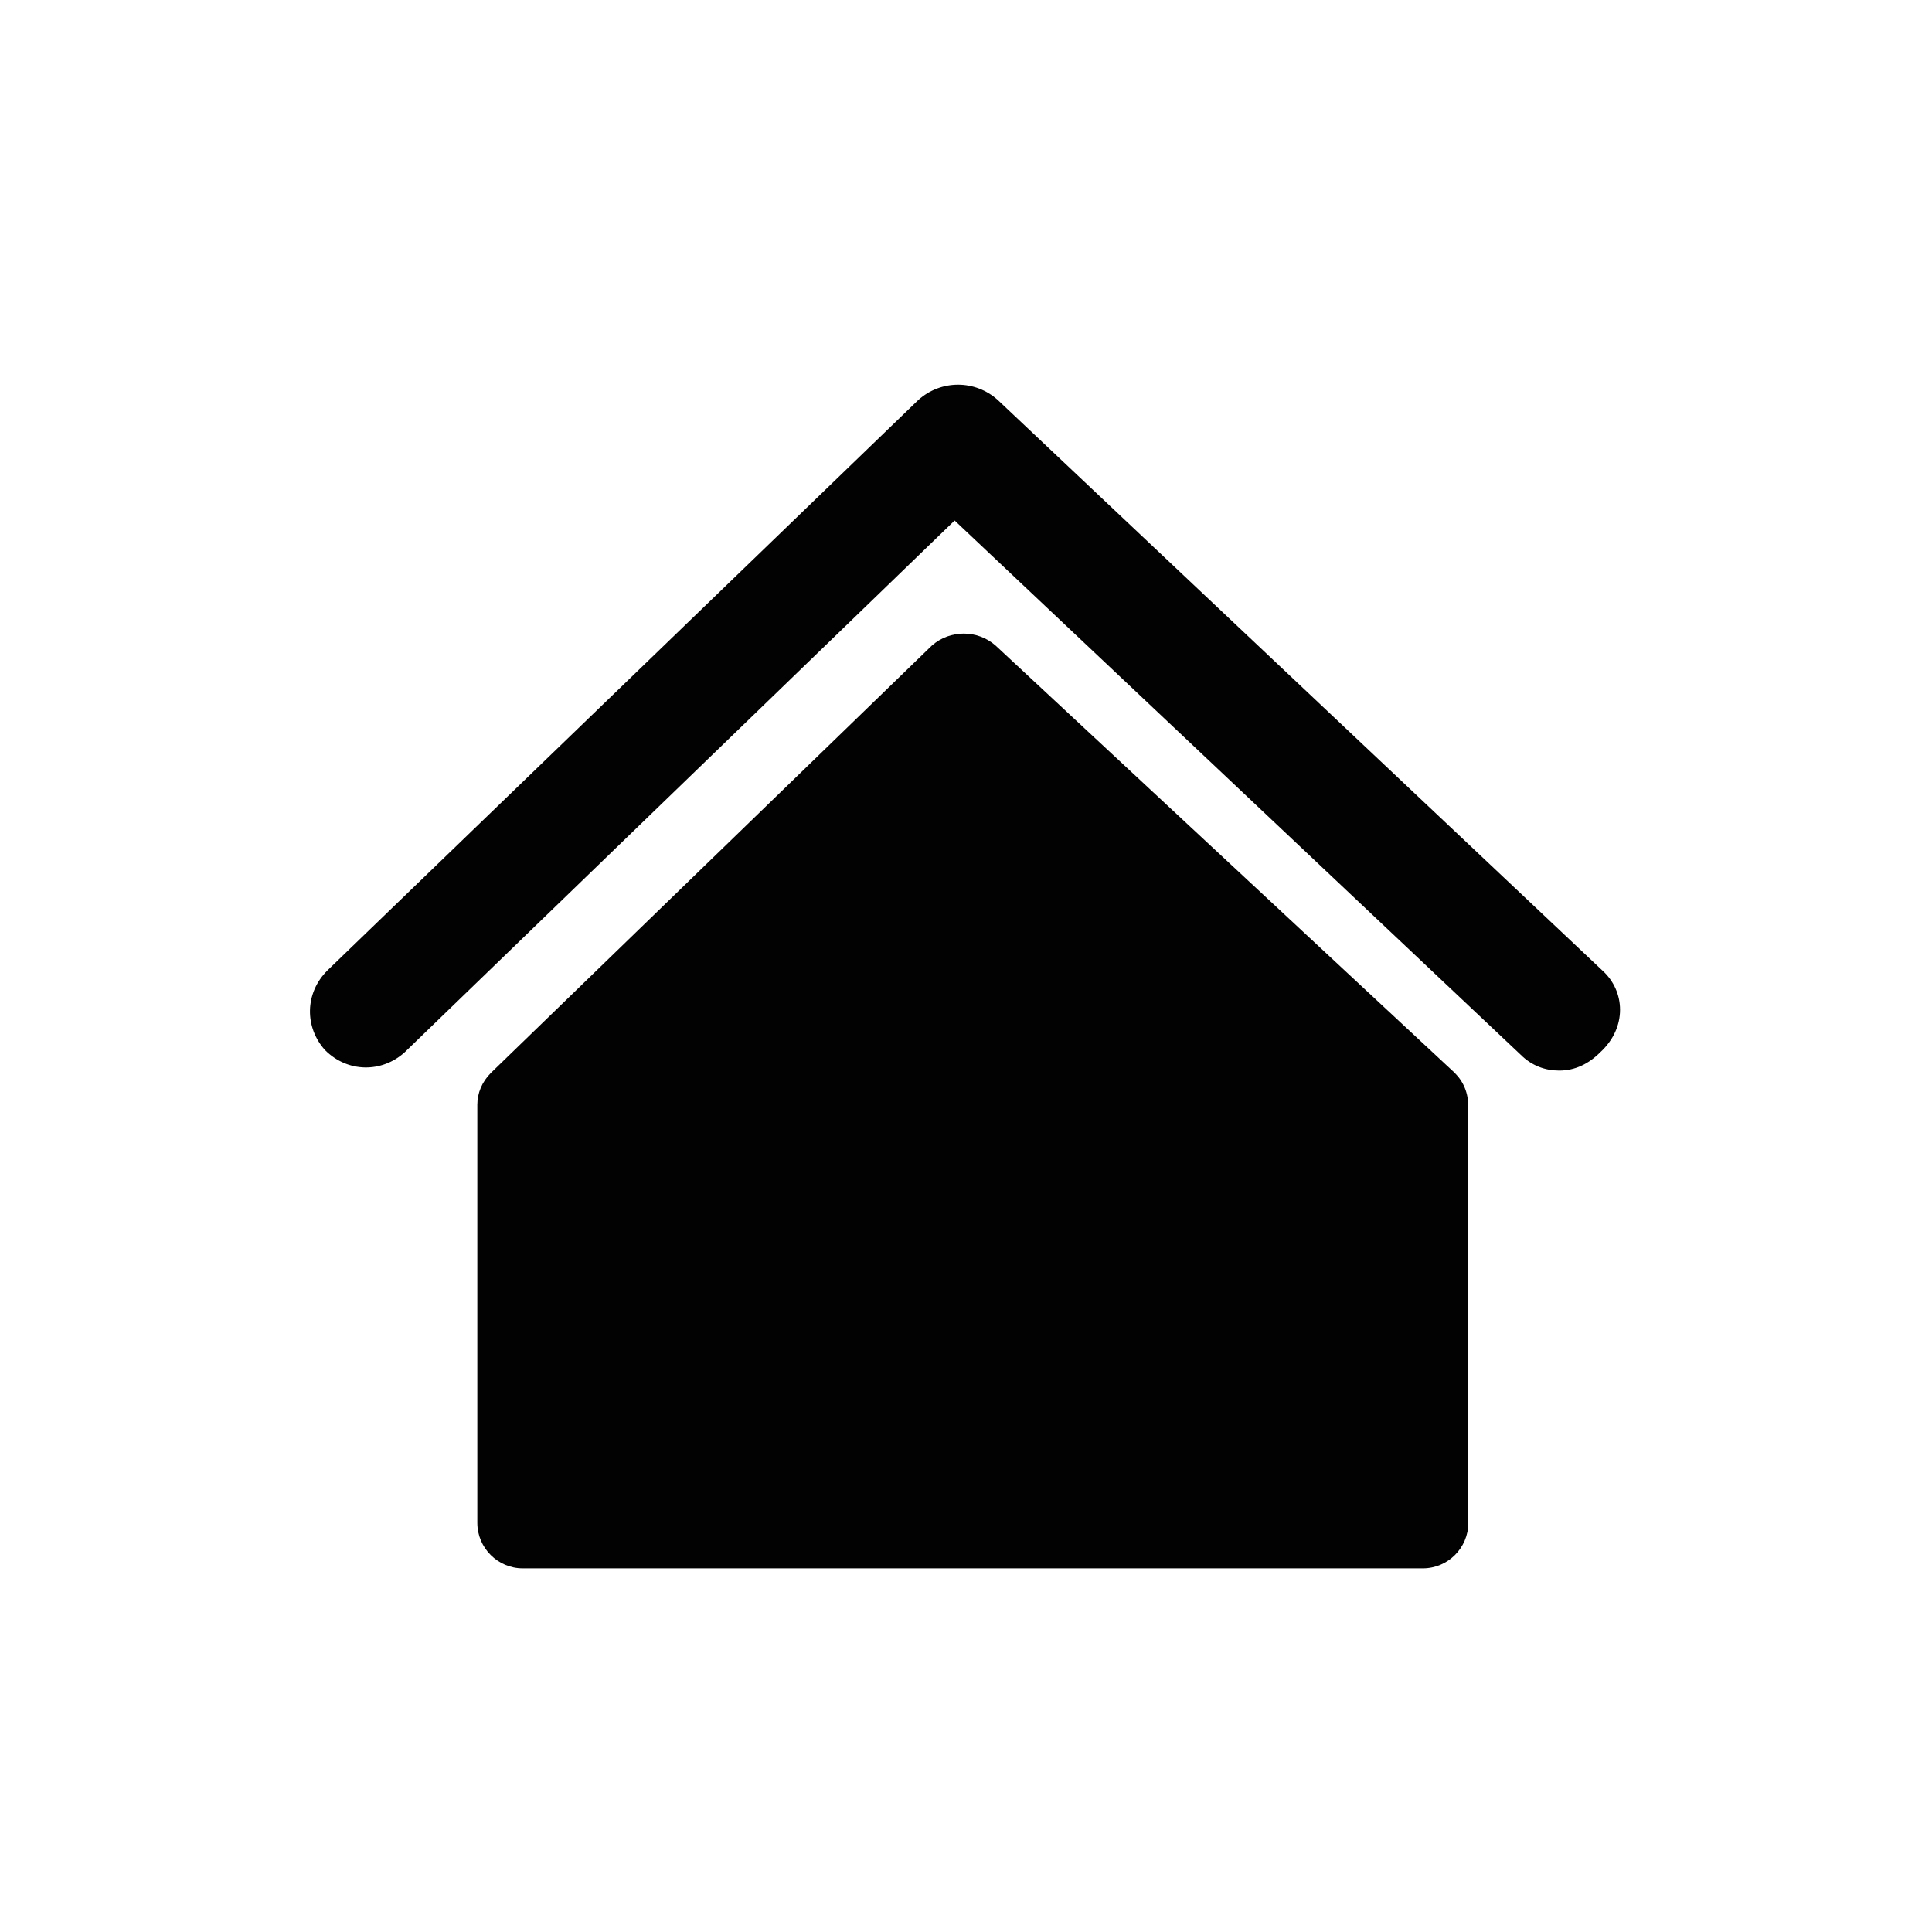<?xml version="1.0" encoding="utf-8"?>
<!-- Generator: Adobe Illustrator 27.0.0, SVG Export Plug-In . SVG Version: 6.00 Build 0)  -->
<svg version="1.1" id="Calque_1" xmlns="http://www.w3.org/2000/svg" xmlns:xlink="http://www.w3.org/1999/xlink" x="0px" y="0px"
	 viewBox="0 0 85 85" style="enable-background:new 0 0 85 85;" xml:space="preserve">
<style type="text/css">
	.st0{fill:#020203;}
</style>
<g id="Icon">
	<g>
		<path class="st0" d="M70.5,42.7L43.9,17.6c-1-0.9-2.5-0.9-3.5,0l-26,25.1c-1,1-1,2.5-0.1,3.5c1,1,2.5,1,3.5,0.1L42,22.9l24.9,23.5
			c0.5,0.5,1.1,0.7,1.7,0.7c0.7,0,1.3-0.3,1.8-0.8C71.6,45.2,71.5,43.6,70.5,42.7z"/>
		<path class="st0" d="M43.8,28.4c-0.8-0.7-2-0.7-2.8,0L21.6,47.2c-0.4,0.4-0.6,0.9-0.6,1.4V67c0,1.1,0.9,2,2,2h39.6
			c1.1,0,2-0.9,2-2V48.7c0-0.6-0.2-1.1-0.6-1.5L43.8,28.4z"/>
	</g>
</g>
</svg>
